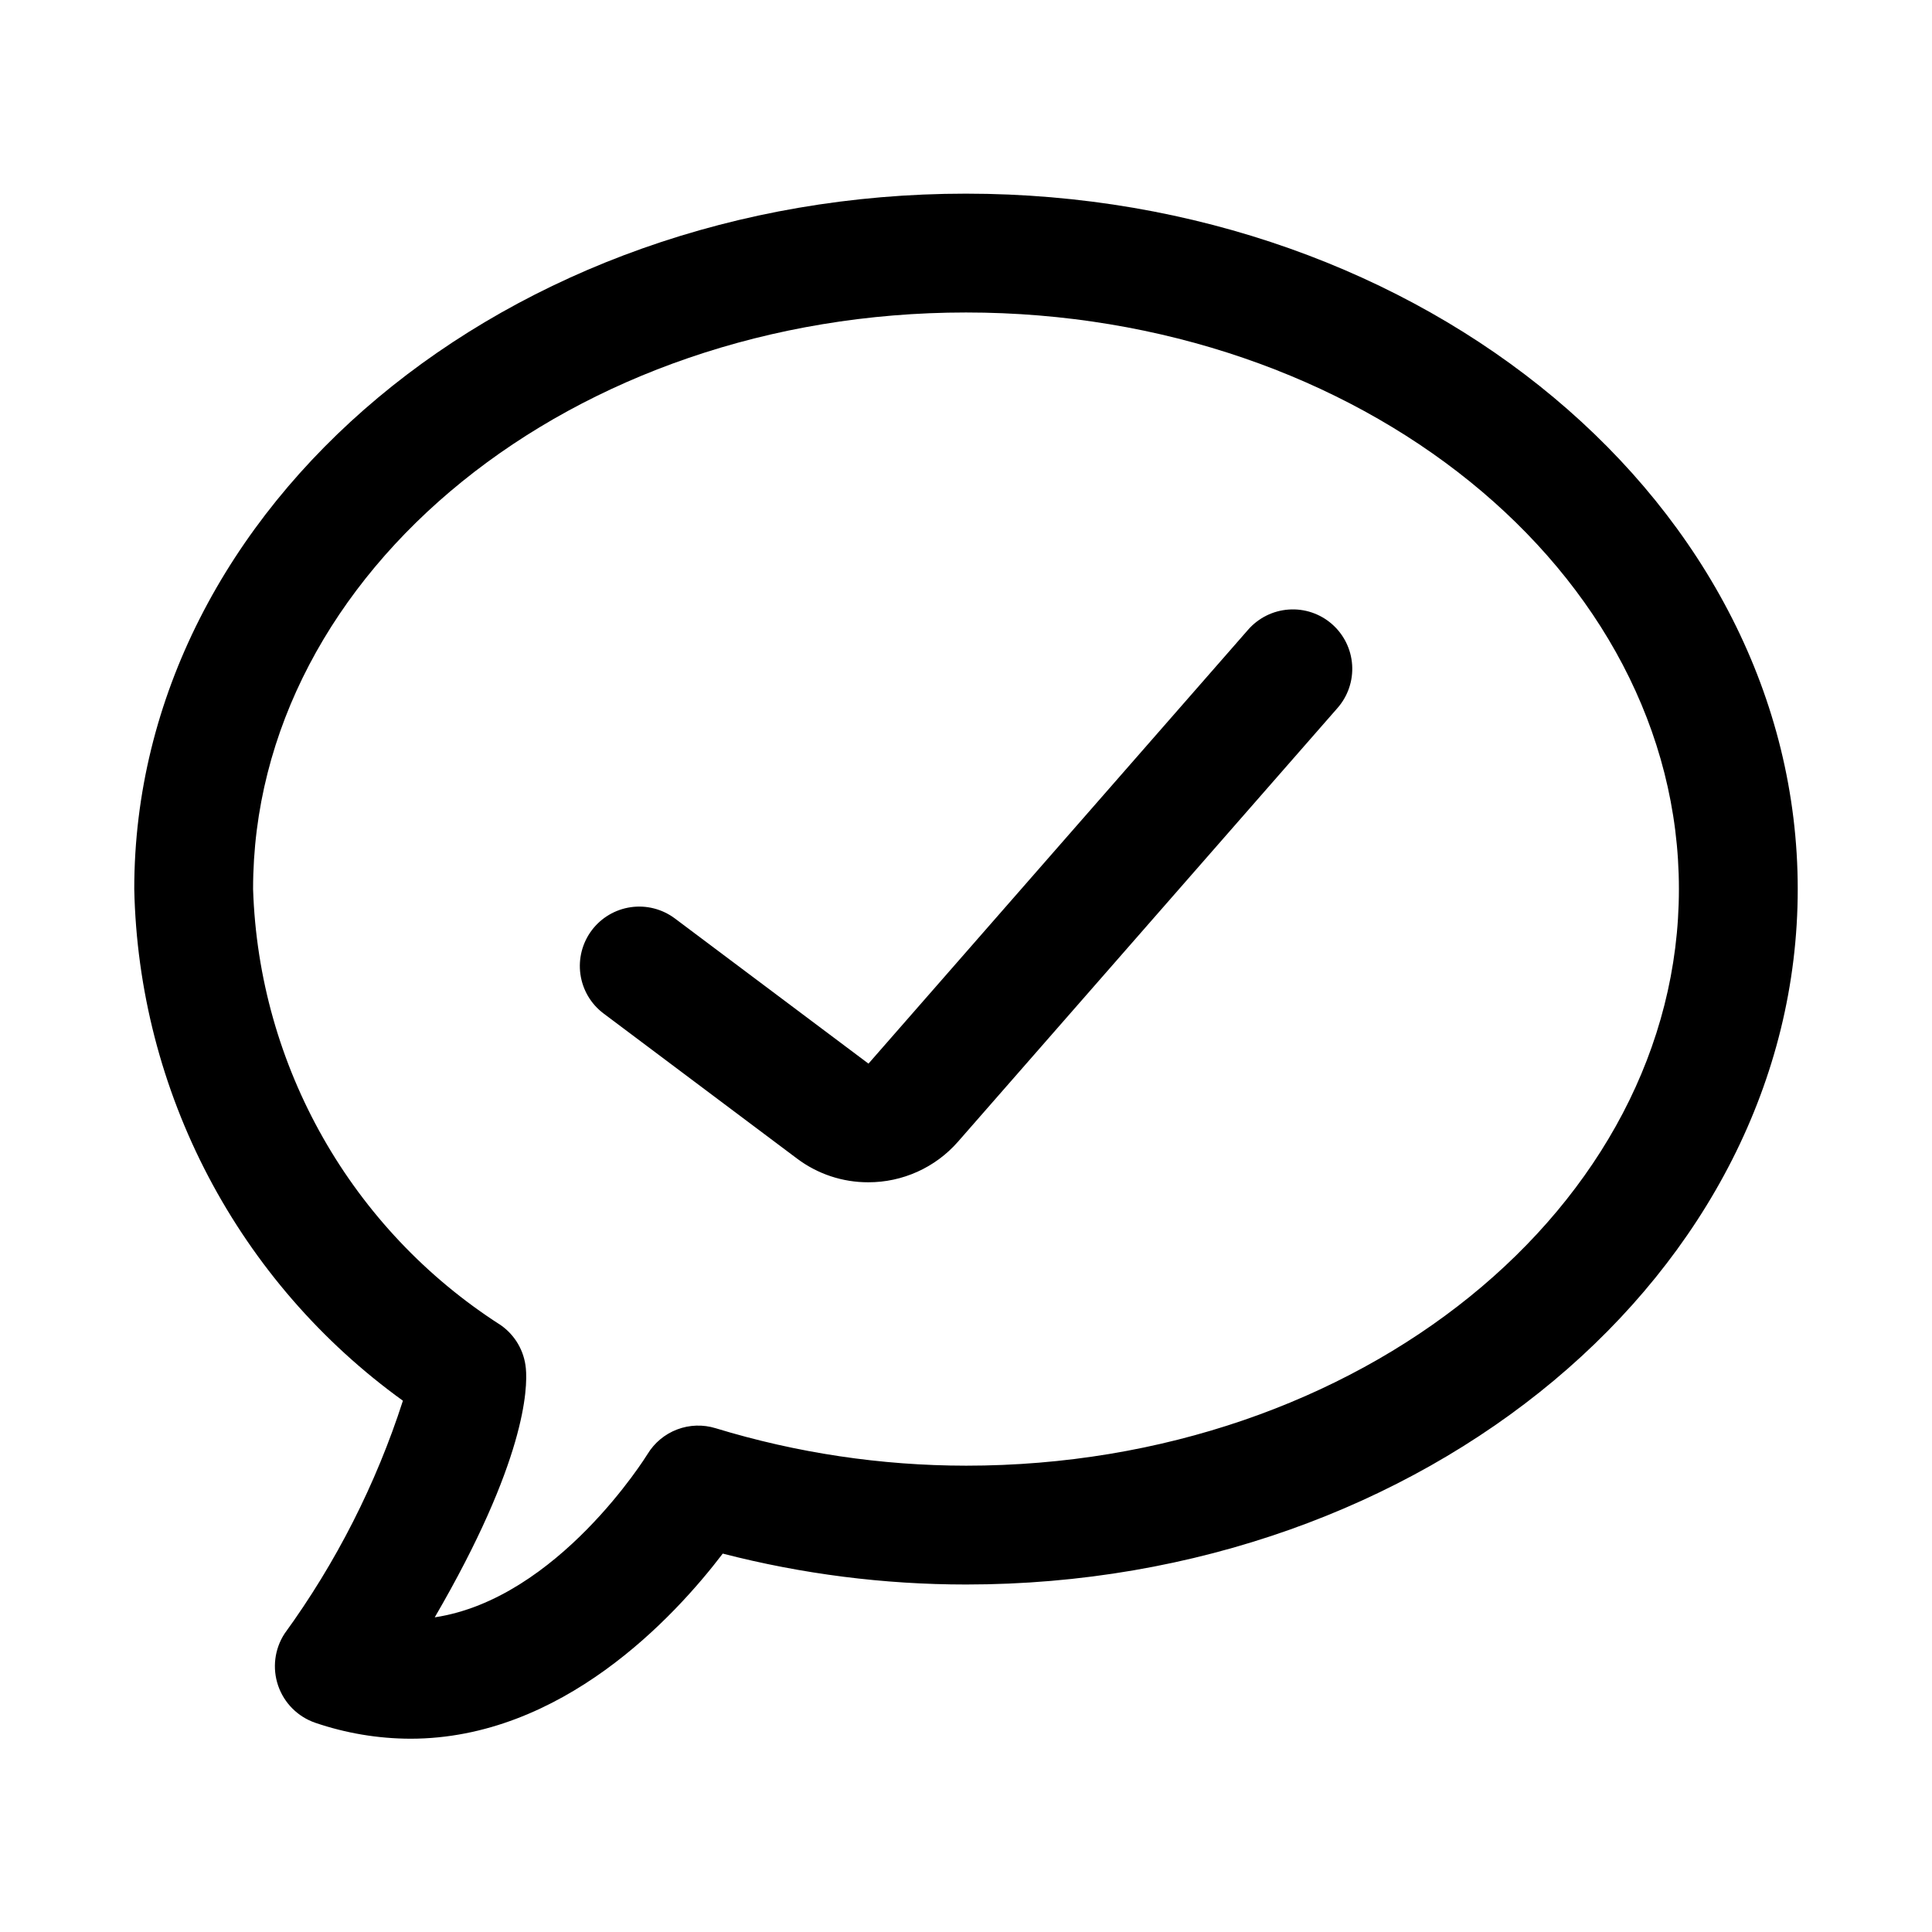 <?xml version="1.0" encoding="UTF-8"?>
<!-- Uploaded to: SVG Repo, www.svgrepo.com, Generator: SVG Repo Mixer Tools -->
<svg fill="#000000" width="800px" height="800px" version="1.1" viewBox="144 144 512 512" xmlns="http://www.w3.org/2000/svg">
 <path d="m400 195.32c-121.54 0-220.42 82.672-220.42 184.29 0.559 26.57 7.281 52.648 19.637 76.18 12.355 23.527 30.004 43.867 51.559 59.414-7.129 22.105-17.715 42.941-31.367 61.73-2.656 4.09-3.281 9.18-1.695 13.789 1.586 4.613 5.211 8.238 9.824 9.828 8.121 2.773 16.645 4.203 25.23 4.227 40.105 0 69.902-32.164 82.773-49.062l-0.004 0.004c21.055 5.434 42.715 8.188 64.461 8.191 121.54 0 220.42-82.672 220.42-184.3-0.004-101.61-98.879-184.29-220.42-184.29zm0 337.1c-22.488-0.016-44.852-3.363-66.359-9.93-3.34-1.027-6.93-0.91-10.195 0.332-3.266 1.242-6.027 3.539-7.84 6.523-0.285 0.461-23.762 38.344-56.395 43.266 24.062-41.328 24.668-60.609 24.141-66.051h-0.004c-0.438-4.582-2.863-8.742-6.641-11.379-39.59-25.352-64.141-68.586-65.637-115.57 0-84.254 84.754-152.8 188.93-152.8 104.18 0 188.93 68.543 188.93 152.8-0.004 84.258-84.75 152.81-188.93 152.81zm-25.906-75.105h-0.004c-6.793 0.016-13.406-2.18-18.84-6.258l-51.293-38.469c-3.34-2.504-5.547-6.234-6.137-10.367-0.59-4.133 0.488-8.332 2.992-11.672 2.508-3.34 6.238-5.547 10.371-6.137 4.133-0.59 8.332 0.488 11.672 2.992l51.301 38.469 100.58-114.96c2.742-3.156 6.633-5.094 10.805-5.379 4.176-0.289 8.293 1.098 11.441 3.852 3.152 2.754 5.074 6.648 5.348 10.824 0.277 4.176-1.125 8.289-3.887 11.43l-100.6 114.96c-6.004 6.832-14.664 10.738-23.758 10.715z"/>
</svg>